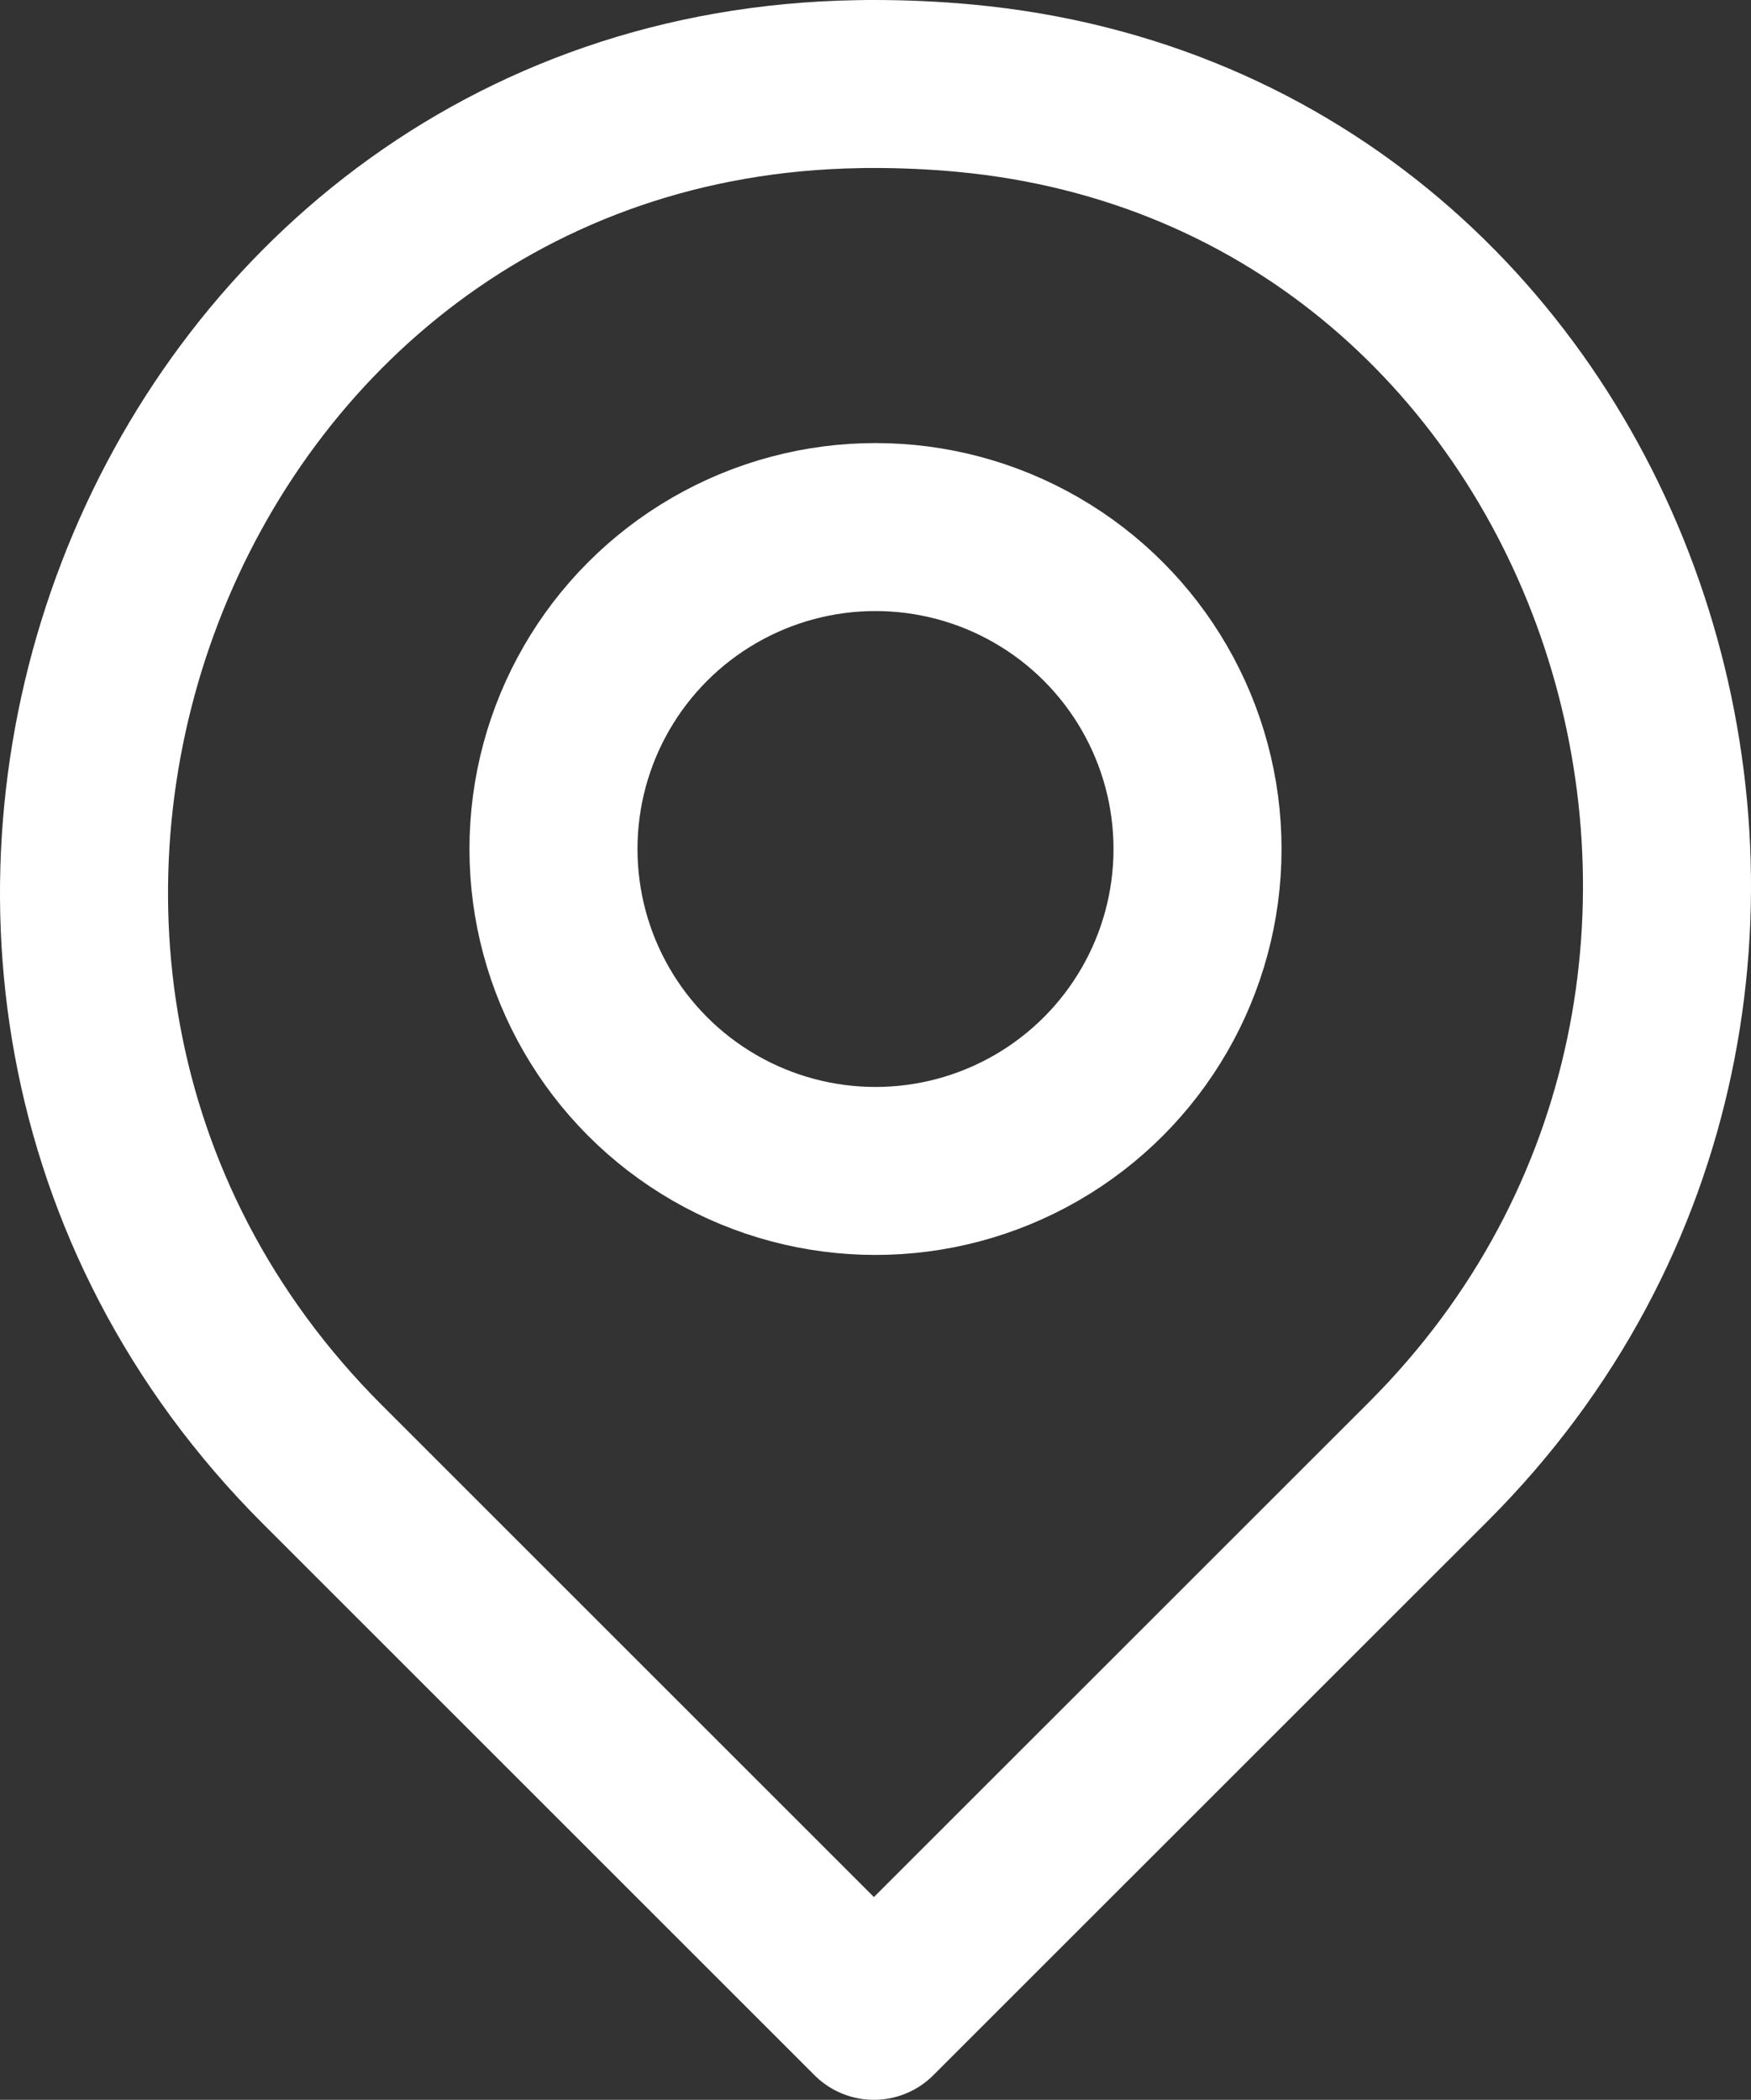 <?xml version="1.0" encoding="utf-8"?>
<!-- Generator: Adobe Illustrator 16.0.0, SVG Export Plug-In . SVG Version: 6.00 Build 0)  -->
<!DOCTYPE svg PUBLIC "-//W3C//DTD SVG 1.1//EN" "http://www.w3.org/Graphics/SVG/1.1/DTD/svg11.dtd">
<svg version="1.1" id="圖層_1" xmlns="http://www.w3.org/2000/svg" xmlns:xlink="http://www.w3.org/1999/xlink" x="0px" y="0px"
	 width="20.842px" height="25px" viewBox="0 0 20.842 25" enable-background="new 0 0 20.842 25" xml:space="preserve">
<rect x="0" y="0" width="20.842" height="25" fill="#333333" stroke="none"/>
<g>
	<defs>
		<rect id="SVGID_1_" width="20.842" height="25"/>
	</defs>
	<clipPath id="SVGID_2_">
		<use xlink:href="#SVGID_1_"  overflow="visible"/>
	</clipPath>
	
		<path clip-path="url(#SVGID_2_)" fill="none" stroke="#FFFFFF" stroke-width="2" stroke-linecap="round" stroke-linejoin="round" stroke-miterlimit="10" d="
		M17.002,17.401L10.402,24l-6.564-6.564c-5.919-5.919-1.995-16.298,6.375-16.434C10.275,1,10.34,1,10.402,1
		c0.366,0,0.728,0.017,1.084,0.05C19.419,1.792,22.635,11.768,17.002,17.401z"/>
	
		<circle clip-path="url(#SVGID_2_)" fill="none" stroke="#FFFFFF" stroke-width="2" stroke-linecap="round" stroke-linejoin="round" stroke-miterlimit="10" cx="10.421" cy="10.108" r="3.833"/>
</g>
</svg>
